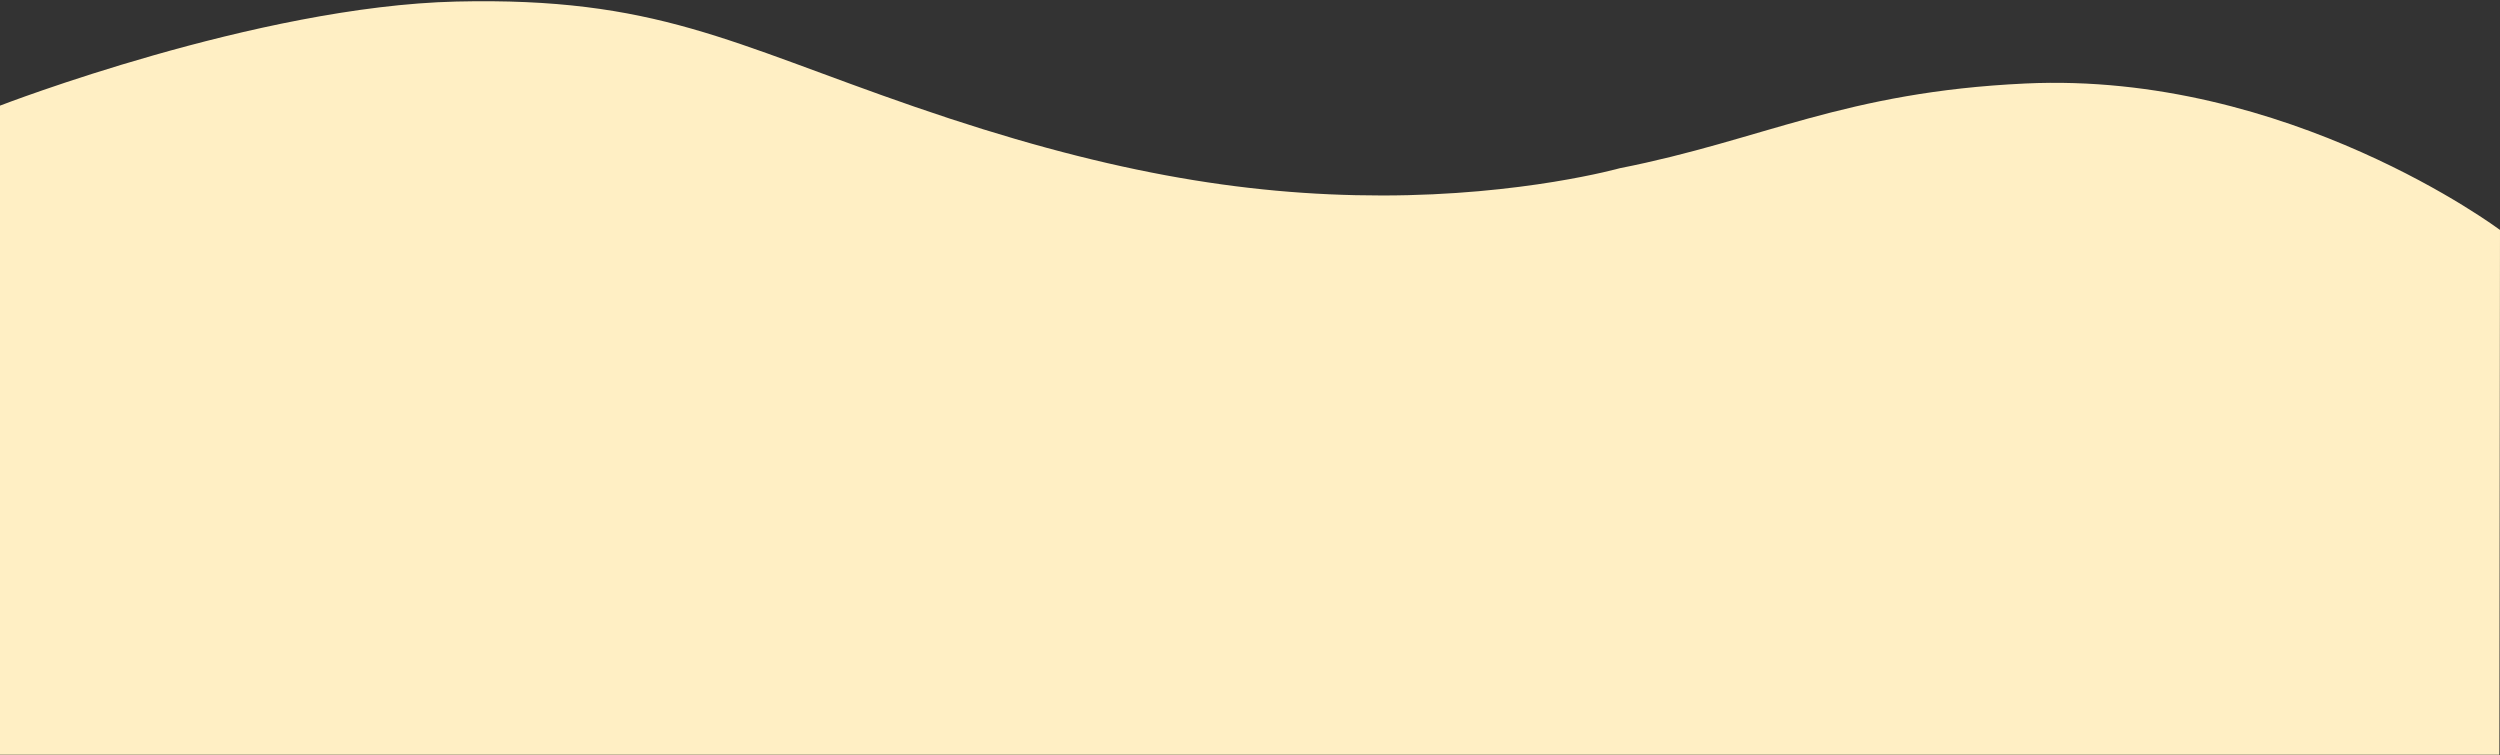 <svg width="1920" height="580" viewBox="0 0 1920 580" fill="none" xmlns="http://www.w3.org/2000/svg">
	<rect x="0" y="0" width="1920" height="580" fill="#333333" stroke="none"/>
	<path
		d="M0 81.129V579.629H1919.5L1920 176.629C1920 176.629 1757.5 54.673 1555.5 64.129C1416.24 70.647 1354.17 107.497 1244 129.188C1244 129.188 1169.5 150.129 1061.5 150.129C953.5 150.129 845.5 131.381 703 82.189C560.5 32.997 503.5 -2.383 350.5 1.19C197.5 4.762 0 81.129 0 81.129Z"
		fill="#FFEFC4" />
</svg>